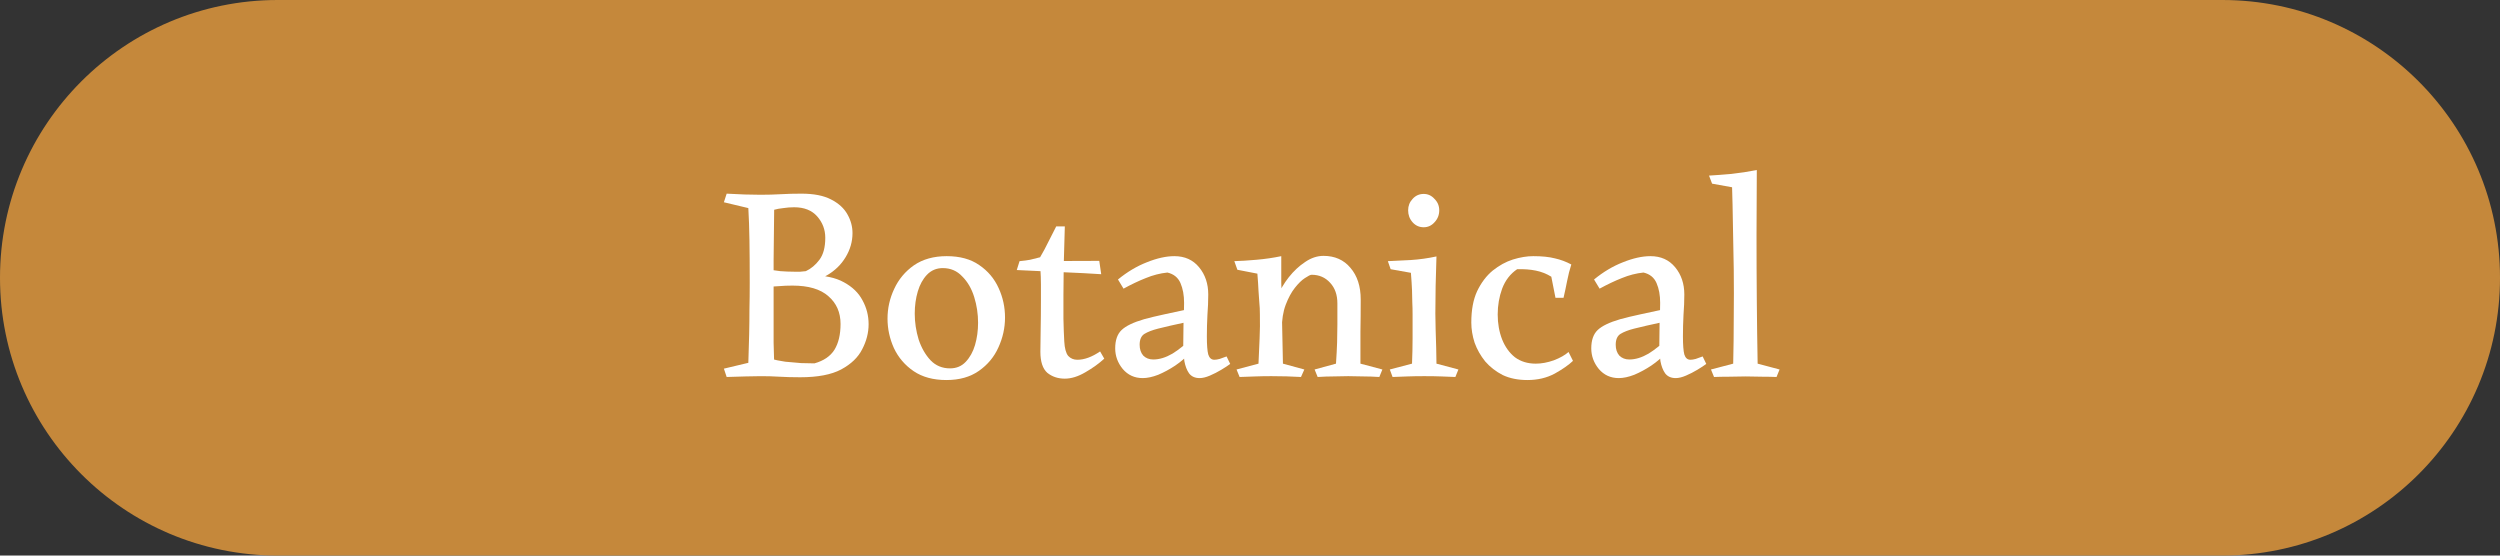 <svg width="126" height="28" viewBox="0 0 126 28" fill="none" xmlns="http://www.w3.org/2000/svg">
<rect x="0" y="0" width="126" height="28" fill="#333333" stroke="none"/>
<path d="M0 14C0 6.268 6.268 0 14 0H112C119.732 0 126 6.268 126 14V14C126 21.732 119.732 28 112 28H14C6.268 28 0 21.732 0 14V14Z" fill="#C5883B"/>
<path d="M88.543 8.57C88.543 9.624 88.538 10.712 88.529 11.832C88.529 12.952 88.533 14.062 88.543 15.164C88.552 16.256 88.566 17.311 88.585 18.328L89.691 18.622L89.537 19C89.331 18.991 89.093 18.986 88.823 18.986C88.561 18.977 88.281 18.972 87.983 18.972C87.703 18.972 87.418 18.977 87.129 18.986C86.849 18.986 86.601 18.991 86.387 19L86.233 18.622L87.353 18.328C87.371 17.581 87.381 16.802 87.381 15.99C87.39 15.178 87.39 14.375 87.381 13.582C87.371 12.779 87.357 12.023 87.339 11.314C87.329 10.604 87.315 9.979 87.297 9.438L86.289 9.256L86.135 8.85C86.461 8.831 86.835 8.803 87.255 8.766C87.684 8.719 88.113 8.654 88.543 8.57Z" fill="white"/>
<path d="M83.182 12.91C83.705 12.91 84.12 13.096 84.428 13.47C84.736 13.843 84.89 14.3 84.89 14.842C84.89 15.168 84.876 15.514 84.848 15.878C84.829 16.242 84.82 16.601 84.82 16.956C84.82 17.385 84.844 17.688 84.89 17.866C84.946 18.043 85.049 18.132 85.198 18.132C85.273 18.132 85.362 18.118 85.464 18.09C85.567 18.052 85.683 18.01 85.814 17.964L85.996 18.342C85.884 18.426 85.735 18.524 85.548 18.636C85.362 18.748 85.17 18.846 84.974 18.93C84.778 19.014 84.606 19.056 84.456 19.056C84.223 19.056 84.046 18.976 83.924 18.818C83.812 18.659 83.733 18.454 83.686 18.202C83.649 17.94 83.63 17.67 83.63 17.39C83.63 16.96 83.635 16.559 83.644 16.186C83.663 15.812 83.672 15.504 83.672 15.262C83.672 14.879 83.612 14.548 83.49 14.268C83.369 13.988 83.15 13.81 82.832 13.736C82.468 13.773 82.104 13.866 81.74 14.016C81.385 14.156 81.012 14.333 80.62 14.548L80.34 14.086C80.807 13.703 81.292 13.414 81.796 13.218C82.309 13.012 82.772 12.91 83.182 12.91ZM84.204 15.514L83.826 16.228C83.528 16.293 83.252 16.354 83 16.41C82.757 16.466 82.543 16.517 82.356 16.564C82.067 16.638 81.838 16.727 81.67 16.83C81.511 16.932 81.432 17.114 81.432 17.376C81.432 17.6 81.493 17.782 81.614 17.922C81.745 18.052 81.913 18.118 82.118 18.118C82.426 18.118 82.748 18.02 83.084 17.824C83.42 17.618 83.751 17.348 84.078 17.012L83.952 17.796C83.756 18.02 83.513 18.23 83.224 18.426C82.944 18.612 82.659 18.766 82.37 18.888C82.081 19 81.82 19.056 81.586 19.056C81.175 19.056 80.84 18.902 80.578 18.594C80.326 18.286 80.2 17.94 80.2 17.558C80.2 17.147 80.308 16.839 80.522 16.634C80.737 16.428 81.115 16.246 81.656 16.088C81.927 16.013 82.277 15.929 82.706 15.836C83.135 15.742 83.635 15.635 84.204 15.514Z" fill="white"/>
<path d="M79.278 18.188C79.064 18.393 78.756 18.608 78.354 18.832C77.953 19.046 77.496 19.154 76.982 19.154C76.506 19.154 76.091 19.07 75.736 18.902C75.391 18.724 75.097 18.496 74.854 18.216C74.621 17.926 74.444 17.614 74.322 17.278C74.21 16.932 74.154 16.592 74.154 16.256C74.154 15.621 74.252 15.094 74.448 14.674C74.654 14.244 74.915 13.899 75.232 13.638C75.559 13.376 75.9 13.19 76.254 13.078C76.618 12.966 76.959 12.91 77.276 12.91C77.715 12.91 78.079 12.947 78.368 13.022C78.658 13.087 78.933 13.19 79.194 13.33C79.11 13.591 79.04 13.866 78.984 14.156C78.928 14.445 78.868 14.73 78.802 15.01H78.396L78.186 13.946C77.944 13.796 77.682 13.694 77.402 13.638C77.132 13.582 76.819 13.558 76.464 13.568C76.119 13.801 75.867 14.128 75.708 14.548C75.559 14.958 75.484 15.392 75.484 15.85C75.484 16.307 75.559 16.727 75.708 17.11C75.858 17.483 76.072 17.782 76.352 18.006C76.642 18.22 76.992 18.328 77.402 18.328C77.692 18.328 77.995 18.272 78.312 18.16C78.63 18.038 78.877 17.898 79.054 17.74L79.278 18.188Z" fill="white"/>
<path d="M72.398 12.924C72.38 13.456 72.366 13.951 72.356 14.408C72.347 14.865 72.342 15.332 72.342 15.808C72.342 16.032 72.347 16.298 72.356 16.606C72.366 16.914 72.375 17.222 72.384 17.53C72.394 17.829 72.398 18.095 72.398 18.328L73.504 18.622L73.35 19C73.108 18.991 72.87 18.981 72.636 18.972C72.412 18.963 72.128 18.958 71.782 18.958C71.456 18.958 71.176 18.963 70.942 18.972C70.718 18.981 70.466 18.991 70.186 19L70.046 18.622L71.166 18.328C71.185 17.871 71.194 17.446 71.194 17.054C71.194 16.653 71.194 16.247 71.194 15.836C71.194 15.621 71.19 15.425 71.18 15.248C71.18 15.061 71.176 14.856 71.166 14.632C71.157 14.399 71.138 14.105 71.11 13.75L70.088 13.568L69.948 13.162C70.275 13.143 70.658 13.125 71.096 13.106C71.535 13.078 71.969 13.017 72.398 12.924ZM71.754 11.454C71.53 11.454 71.344 11.37 71.194 11.202C71.045 11.034 70.97 10.833 70.97 10.6C70.97 10.376 71.045 10.185 71.194 10.026C71.344 9.858 71.53 9.774 71.754 9.774C71.969 9.774 72.151 9.858 72.3 10.026C72.459 10.185 72.538 10.376 72.538 10.6C72.538 10.833 72.459 11.034 72.3 11.202C72.151 11.37 71.969 11.454 71.754 11.454Z" fill="white"/>
<path d="M66.704 12.896C67.273 12.896 67.726 13.097 68.062 13.498C68.407 13.899 68.58 14.431 68.58 15.094C68.58 15.691 68.575 16.233 68.566 16.718C68.566 17.194 68.566 17.731 68.566 18.328L69.672 18.622L69.518 19C69.229 18.981 68.963 18.972 68.72 18.972C68.477 18.963 68.221 18.958 67.95 18.958C67.679 18.958 67.427 18.963 67.194 18.972C66.97 18.972 66.709 18.981 66.41 19L66.256 18.622L67.334 18.328C67.362 17.917 67.381 17.563 67.39 17.264C67.399 16.956 67.404 16.653 67.404 16.354C67.404 16.046 67.404 15.691 67.404 15.29C67.404 14.861 67.283 14.515 67.04 14.254C66.797 13.983 66.485 13.848 66.102 13.848C66.046 13.848 65.934 13.904 65.766 14.016C65.607 14.119 65.439 14.282 65.262 14.506C65.085 14.73 64.931 15.015 64.8 15.36C64.669 15.705 64.604 16.116 64.604 16.592L64.114 15.976C64.133 15.668 64.217 15.337 64.366 14.982C64.515 14.618 64.711 14.282 64.954 13.974C65.206 13.657 65.481 13.4 65.78 13.204C66.079 12.999 66.387 12.896 66.704 12.896ZM64.576 12.91C64.576 13.227 64.576 13.484 64.576 13.68C64.576 13.876 64.576 14.067 64.576 14.254C64.585 14.441 64.59 14.674 64.59 14.954L64.66 18.328L65.738 18.622L65.57 19C65.094 18.972 64.595 18.958 64.072 18.958C63.783 18.958 63.517 18.963 63.274 18.972C63.031 18.981 62.765 18.991 62.476 19L62.322 18.622L63.428 18.328C63.447 17.871 63.465 17.446 63.484 17.054C63.503 16.653 63.507 16.247 63.498 15.836C63.498 15.621 63.489 15.425 63.47 15.248C63.461 15.071 63.447 14.87 63.428 14.646C63.419 14.422 63.4 14.137 63.372 13.792L62.364 13.596L62.21 13.162C62.537 13.153 62.91 13.129 63.33 13.092C63.759 13.055 64.175 12.994 64.576 12.91Z" fill="white"/>
<path d="M59.188 12.91C59.711 12.91 60.126 13.096 60.434 13.47C60.742 13.843 60.896 14.3 60.896 14.842C60.896 15.168 60.882 15.514 60.854 15.878C60.835 16.242 60.826 16.601 60.826 16.956C60.826 17.385 60.849 17.688 60.896 17.866C60.952 18.043 61.055 18.132 61.204 18.132C61.279 18.132 61.367 18.118 61.47 18.09C61.573 18.052 61.689 18.01 61.82 17.964L62.002 18.342C61.89 18.426 61.741 18.524 61.554 18.636C61.367 18.748 61.176 18.846 60.98 18.93C60.784 19.014 60.611 19.056 60.462 19.056C60.229 19.056 60.051 18.976 59.93 18.818C59.818 18.659 59.739 18.454 59.692 18.202C59.655 17.94 59.636 17.67 59.636 17.39C59.636 16.96 59.641 16.559 59.65 16.186C59.669 15.812 59.678 15.504 59.678 15.262C59.678 14.879 59.617 14.548 59.496 14.268C59.375 13.988 59.155 13.81 58.838 13.736C58.474 13.773 58.11 13.866 57.746 14.016C57.391 14.156 57.018 14.333 56.626 14.548L56.346 14.086C56.813 13.703 57.298 13.414 57.802 13.218C58.315 13.012 58.777 12.91 59.188 12.91ZM60.21 15.514L59.832 16.228C59.533 16.293 59.258 16.354 59.006 16.41C58.763 16.466 58.549 16.517 58.362 16.564C58.073 16.638 57.844 16.727 57.676 16.83C57.517 16.932 57.438 17.114 57.438 17.376C57.438 17.6 57.499 17.782 57.62 17.922C57.751 18.052 57.919 18.118 58.124 18.118C58.432 18.118 58.754 18.02 59.09 17.824C59.426 17.618 59.757 17.348 60.084 17.012L59.958 17.796C59.762 18.02 59.519 18.23 59.23 18.426C58.95 18.612 58.665 18.766 58.376 18.888C58.087 19 57.825 19.056 57.592 19.056C57.181 19.056 56.845 18.902 56.584 18.594C56.332 18.286 56.206 17.94 56.206 17.558C56.206 17.147 56.313 16.839 56.528 16.634C56.743 16.428 57.121 16.246 57.662 16.088C57.933 16.013 58.283 15.929 58.712 15.836C59.141 15.742 59.641 15.635 60.21 15.514Z" fill="white"/>
<path d="M53.667 11.412C53.648 12.205 53.63 12.868 53.611 13.4C53.602 13.932 53.597 14.422 53.597 14.87C53.597 15.224 53.597 15.621 53.597 16.06C53.606 16.489 53.62 16.872 53.639 17.208C53.658 17.553 53.723 17.796 53.835 17.936C53.956 18.066 54.11 18.132 54.297 18.132C54.652 18.132 55.035 17.992 55.445 17.712L55.655 18.076C55.394 18.318 55.076 18.547 54.703 18.762C54.339 18.976 53.994 19.084 53.667 19.084C53.322 19.084 53.028 18.986 52.785 18.79C52.552 18.584 52.435 18.23 52.435 17.726C52.435 17.446 52.44 17.082 52.449 16.634C52.458 16.186 52.463 15.677 52.463 15.108C52.463 14.846 52.463 14.59 52.463 14.338C52.463 14.076 52.454 13.815 52.435 13.554C52.426 13.451 52.365 13.386 52.253 13.358C52.151 13.32 52.029 13.302 51.889 13.302C51.758 13.292 51.642 13.283 51.539 13.274C51.437 13.264 51.385 13.227 51.385 13.162C51.59 13.143 51.768 13.12 51.917 13.092C52.076 13.054 52.244 13.012 52.421 12.966C52.58 12.695 52.715 12.443 52.827 12.21C52.949 11.967 53.084 11.701 53.233 11.412H53.667ZM55.403 13.148L55.501 13.82C54.932 13.782 54.306 13.75 53.625 13.722C52.953 13.694 52.16 13.656 51.245 13.61L51.385 13.162L55.403 13.148Z" fill="white"/>
<path d="M47.699 19.154C47.037 19.154 46.486 19.004 46.047 18.706C45.609 18.407 45.277 18.02 45.053 17.544C44.839 17.068 44.731 16.573 44.731 16.06C44.731 15.537 44.843 15.038 45.067 14.562C45.291 14.076 45.623 13.68 46.061 13.372C46.509 13.064 47.06 12.91 47.713 12.91C48.376 12.91 48.922 13.059 49.351 13.358C49.79 13.656 50.117 14.044 50.331 14.52C50.546 14.986 50.653 15.481 50.653 16.004C50.653 16.526 50.541 17.03 50.317 17.516C50.103 17.992 49.776 18.384 49.337 18.692C48.899 19 48.353 19.154 47.699 19.154ZM47.881 18.566C48.199 18.566 48.46 18.458 48.665 18.244C48.88 18.02 49.039 17.735 49.141 17.39C49.244 17.035 49.295 16.662 49.295 16.27C49.295 15.822 49.23 15.388 49.099 14.968C48.969 14.548 48.768 14.202 48.497 13.932C48.236 13.652 47.909 13.512 47.517 13.512C47.2 13.512 46.934 13.624 46.719 13.848C46.514 14.062 46.36 14.342 46.257 14.688C46.155 15.033 46.103 15.406 46.103 15.808C46.103 16.246 46.169 16.68 46.299 17.11C46.439 17.53 46.64 17.88 46.901 18.16C47.163 18.43 47.489 18.566 47.881 18.566Z" fill="white"/>
<path d="M42.966 11.748C42.966 12.177 42.85 12.583 42.616 12.966C42.392 13.339 42.08 13.642 41.678 13.876C41.277 14.109 40.815 14.226 40.292 14.226C40.068 14.226 39.863 14.23 39.676 14.24C39.49 14.249 39.322 14.254 39.172 14.254C39.051 14.254 38.944 14.249 38.85 14.24C38.766 14.23 38.687 14.207 38.612 14.17V13.554C38.846 13.6 39.084 13.638 39.326 13.666C39.569 13.684 39.802 13.694 40.026 13.694C40.129 13.694 40.232 13.694 40.334 13.694C40.437 13.684 40.53 13.675 40.614 13.666C40.876 13.544 41.104 13.353 41.3 13.092C41.496 12.83 41.594 12.462 41.594 11.986C41.594 11.575 41.459 11.216 41.188 10.908C40.918 10.6 40.53 10.446 40.026 10.446C39.84 10.446 39.658 10.46 39.48 10.488C39.303 10.506 39.149 10.534 39.018 10.572C39.009 11.617 39 12.462 38.99 13.106C38.99 13.75 38.99 14.081 38.99 14.1C38.99 14.865 38.99 15.5 38.99 16.004C38.99 16.498 38.99 16.923 38.99 17.278C39 17.623 39.009 17.959 39.018 18.286L38.976 18.552C38.93 18.598 38.902 18.654 38.892 18.72C38.892 18.785 38.86 18.841 38.794 18.888C38.738 18.934 38.598 18.958 38.374 18.958C38.169 18.958 37.903 18.962 37.576 18.972C37.259 18.981 36.942 18.99 36.624 19L36.484 18.58L37.716 18.286C37.735 17.754 37.749 17.273 37.758 16.844C37.768 16.414 37.772 15.994 37.772 15.584C37.782 15.173 37.786 14.73 37.786 14.254C37.786 13.395 37.782 12.676 37.772 12.098C37.763 11.51 37.744 10.973 37.716 10.488L36.484 10.194L36.624 9.76C36.914 9.769 37.217 9.783 37.534 9.802C37.852 9.811 38.118 9.816 38.332 9.816C38.696 9.816 39.037 9.806 39.354 9.788C39.672 9.769 40.017 9.76 40.39 9.76C41.016 9.76 41.515 9.858 41.888 10.054C42.271 10.25 42.546 10.502 42.714 10.81C42.882 11.108 42.966 11.421 42.966 11.748ZM40.334 19.014C39.933 19.014 39.583 19.004 39.284 18.986C38.995 18.967 38.659 18.958 38.276 18.958C38.258 18.958 38.29 18.902 38.374 18.79C38.458 18.678 38.552 18.552 38.654 18.412C38.757 18.272 38.822 18.16 38.85 18.076C39.065 18.141 39.308 18.192 39.578 18.23C39.849 18.258 40.115 18.281 40.376 18.3C40.647 18.309 40.871 18.314 41.048 18.314C41.515 18.183 41.851 17.954 42.056 17.628C42.262 17.292 42.364 16.858 42.364 16.326C42.364 15.747 42.159 15.28 41.748 14.926C41.347 14.571 40.745 14.394 39.942 14.394C39.7 14.394 39.471 14.403 39.256 14.422C39.042 14.431 38.818 14.45 38.584 14.478L38.654 13.918C38.72 13.899 38.855 13.89 39.06 13.89C39.275 13.88 39.508 13.876 39.76 13.876C40.022 13.876 40.255 13.876 40.46 13.876C40.675 13.876 40.815 13.876 40.88 13.876C41.562 13.876 42.112 13.992 42.532 14.226C42.962 14.459 43.274 14.762 43.47 15.136C43.676 15.509 43.778 15.91 43.778 16.34C43.778 16.769 43.671 17.189 43.456 17.6C43.251 18.01 42.896 18.351 42.392 18.622C41.898 18.883 41.212 19.014 40.334 19.014Z" fill="white"/>
</svg>
